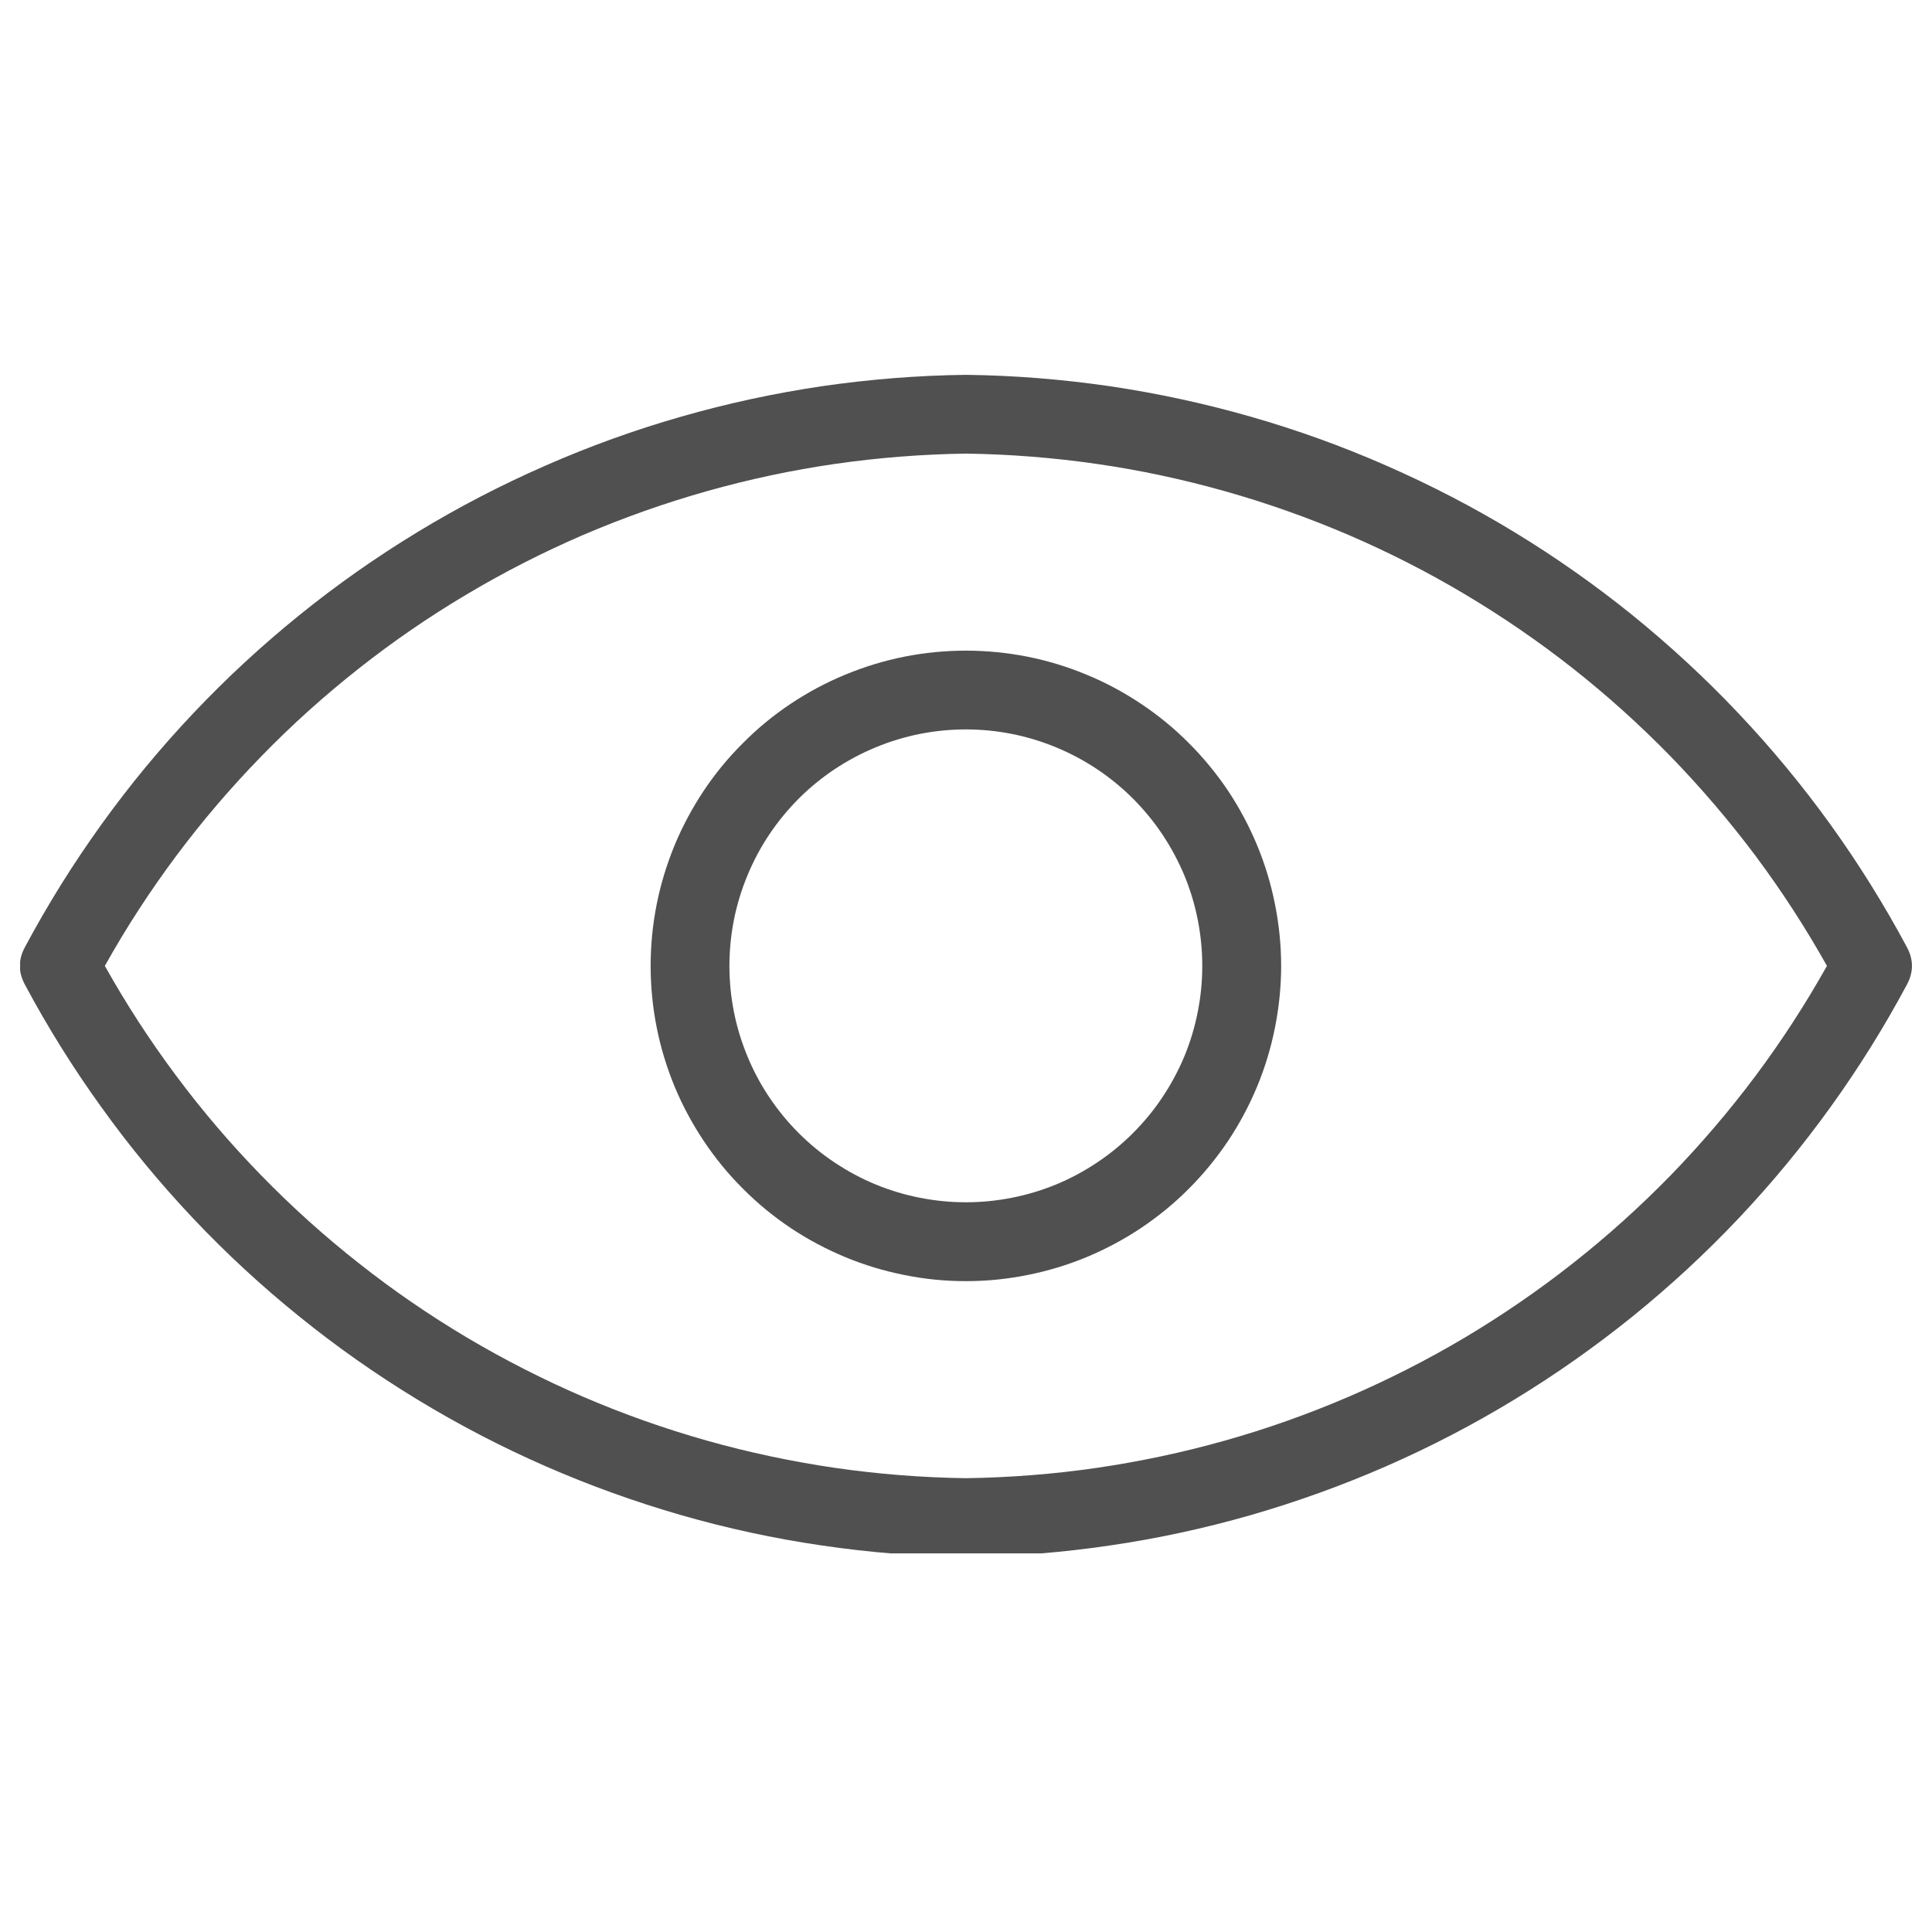 <svg xmlns="http://www.w3.org/2000/svg" xmlns:xlink="http://www.w3.org/1999/xlink" width="100" viewBox="0 0 75 75" height="100" preserveAspectRatio="xMidYMid meet"><defs><clipPath id="30f827ff0e"><path d="M 0.781 14.551 L 74.281 14.551 L 74.281 60.301 L 0.781 60.301 Z M 0.781 14.551 " clip-rule="nonzero"></path></clipPath></defs><g clip-path="url(#30f827ff0e)"><path fill="#505050" d="M 37.496 60.441 C 39.367 60.418 41.227 60.27 43.078 59.996 C 44.93 59.727 46.754 59.332 48.555 58.816 C 50.352 58.297 52.109 57.664 53.824 56.914 C 55.535 56.164 57.195 55.301 58.793 54.328 C 60.391 53.355 61.918 52.281 63.375 51.105 C 64.828 49.93 66.199 48.664 67.484 47.305 C 68.77 45.945 69.961 44.504 71.055 42.984 C 72.148 41.469 73.137 39.883 74.02 38.234 C 74.289 37.742 74.289 37.25 74.02 36.758 C 73.137 35.109 72.148 33.523 71.055 32.004 C 69.961 30.488 68.77 29.047 67.484 27.688 C 66.199 26.328 64.828 25.062 63.375 23.883 C 61.918 22.707 60.391 21.633 58.793 20.66 C 57.195 19.688 55.535 18.828 53.824 18.078 C 52.109 17.324 50.352 16.691 48.555 16.176 C 46.754 15.66 44.93 15.266 43.078 14.992 C 41.227 14.723 39.367 14.574 37.496 14.551 C 35.625 14.574 33.762 14.723 31.91 14.992 C 30.059 15.266 28.234 15.66 26.438 16.176 C 24.637 16.691 22.883 17.324 21.168 18.078 C 19.453 18.828 17.797 19.688 16.199 20.66 C 14.598 21.633 13.07 22.707 11.617 23.883 C 10.16 25.062 8.789 26.328 7.504 27.688 C 6.219 29.047 5.027 30.488 3.938 32.004 C 2.844 33.523 1.855 35.109 0.973 36.758 C 0.703 37.25 0.703 37.742 0.973 38.234 C 1.855 39.883 2.844 41.469 3.938 42.984 C 5.027 44.504 6.219 45.945 7.504 47.305 C 8.789 48.664 10.16 49.93 11.617 51.105 C 13.07 52.281 14.598 53.355 16.199 54.328 C 17.797 55.301 19.453 56.164 21.168 56.914 C 22.883 57.664 24.637 58.297 26.438 58.816 C 28.234 59.332 30.059 59.727 31.91 59.996 C 33.762 60.27 35.625 60.418 37.496 60.441 Z M 37.496 17.609 C 39.195 17.633 40.887 17.766 42.566 18.008 C 44.25 18.25 45.906 18.605 47.543 19.066 C 49.18 19.527 50.777 20.094 52.34 20.762 C 53.902 21.434 55.414 22.203 56.875 23.074 C 58.332 23.941 59.73 24.902 61.066 25.953 C 62.402 27.008 63.66 28.141 64.848 29.359 C 66.031 30.578 67.133 31.867 68.152 33.227 C 69.168 34.59 70.09 36.012 70.922 37.496 C 70.09 38.977 69.168 40.402 68.152 41.762 C 67.133 43.125 66.031 44.414 64.848 45.633 C 63.66 46.848 62.402 47.984 61.066 49.035 C 59.73 50.09 58.332 51.047 56.875 51.918 C 55.414 52.785 53.902 53.555 52.34 54.227 C 50.777 54.898 49.18 55.465 47.543 55.926 C 45.906 56.387 44.25 56.738 42.566 56.984 C 40.887 57.227 39.195 57.359 37.496 57.383 C 35.797 57.359 34.105 57.227 32.422 56.984 C 30.742 56.738 29.082 56.387 27.445 55.926 C 25.812 55.465 24.211 54.898 22.648 54.227 C 21.09 53.555 19.578 52.785 18.117 51.918 C 16.656 51.047 15.258 50.09 13.926 49.035 C 12.59 47.984 11.328 46.848 10.145 45.633 C 8.957 44.414 7.855 43.125 6.84 41.762 C 5.824 40.402 4.898 38.977 4.07 37.496 C 4.898 36.012 5.824 34.59 6.84 33.227 C 7.855 31.867 8.957 30.578 10.145 29.359 C 11.328 28.141 12.59 27.008 13.926 25.953 C 15.258 24.902 16.656 23.941 18.117 23.074 C 19.578 22.203 21.09 21.434 22.648 20.762 C 24.211 20.094 25.812 19.527 27.445 19.066 C 29.082 18.605 30.742 18.25 32.422 18.008 C 34.105 17.766 35.797 17.633 37.496 17.609 Z M 37.496 17.609 " fill-opacity="1" fill-rule="nonzero"></path></g><path fill="#505050" d="M 37.496 49.734 C 38.297 49.734 39.094 49.656 39.883 49.496 C 40.672 49.34 41.438 49.109 42.18 48.801 C 42.922 48.492 43.625 48.117 44.293 47.672 C 44.961 47.223 45.582 46.719 46.148 46.148 C 46.715 45.582 47.223 44.961 47.672 44.293 C 48.117 43.625 48.492 42.922 48.801 42.18 C 49.109 41.438 49.34 40.672 49.496 39.883 C 49.652 39.094 49.734 38.301 49.734 37.496 C 49.734 36.691 49.652 35.895 49.496 35.109 C 49.34 34.32 49.109 33.555 48.801 32.812 C 48.492 32.07 48.117 31.363 47.672 30.695 C 47.223 30.027 46.715 29.41 46.148 28.844 C 45.582 28.273 44.961 27.766 44.293 27.32 C 43.625 26.875 42.922 26.496 42.18 26.191 C 41.438 25.883 40.672 25.648 39.883 25.492 C 39.094 25.336 38.297 25.258 37.496 25.258 C 36.691 25.258 35.895 25.336 35.109 25.492 C 34.32 25.648 33.555 25.883 32.812 26.191 C 32.07 26.496 31.363 26.875 30.695 27.32 C 30.027 27.766 29.41 28.273 28.844 28.844 C 28.273 29.41 27.766 30.027 27.32 30.695 C 26.875 31.363 26.496 32.07 26.188 32.812 C 25.883 33.555 25.648 34.32 25.492 35.109 C 25.336 35.895 25.258 36.691 25.258 37.496 C 25.258 38.301 25.336 39.094 25.492 39.883 C 25.648 40.672 25.883 41.438 26.188 42.18 C 26.496 42.922 26.875 43.625 27.32 44.293 C 27.766 44.961 28.273 45.582 28.844 46.148 C 29.41 46.719 30.027 47.223 30.695 47.672 C 31.363 48.117 32.07 48.492 32.812 48.801 C 33.555 49.109 34.32 49.34 35.109 49.496 C 35.895 49.656 36.691 49.734 37.496 49.734 Z M 37.496 28.316 C 38.098 28.316 38.695 28.375 39.285 28.492 C 39.875 28.609 40.449 28.785 41.008 29.016 C 41.562 29.246 42.094 29.531 42.594 29.863 C 43.094 30.199 43.559 30.578 43.984 31.004 C 44.41 31.434 44.793 31.895 45.125 32.395 C 45.461 32.898 45.742 33.426 45.977 33.984 C 46.207 34.539 46.379 35.113 46.496 35.703 C 46.613 36.297 46.672 36.895 46.672 37.496 C 46.672 38.098 46.613 38.695 46.496 39.285 C 46.379 39.879 46.207 40.449 45.977 41.008 C 45.742 41.566 45.461 42.094 45.125 42.594 C 44.793 43.094 44.41 43.559 43.984 43.984 C 43.559 44.41 43.094 44.793 42.594 45.125 C 42.094 45.461 41.562 45.746 41.008 45.977 C 40.449 46.207 39.875 46.379 39.285 46.496 C 38.695 46.613 38.098 46.672 37.496 46.672 C 36.891 46.672 36.297 46.613 35.703 46.496 C 35.113 46.379 34.539 46.207 33.984 45.977 C 33.426 45.746 32.898 45.461 32.395 45.125 C 31.895 44.793 31.43 44.41 31.004 43.984 C 30.578 43.559 30.199 43.094 29.863 42.594 C 29.527 42.094 29.246 41.566 29.016 41.008 C 28.785 40.449 28.609 39.879 28.492 39.285 C 28.375 38.695 28.316 38.098 28.316 37.496 C 28.316 36.895 28.375 36.297 28.492 35.703 C 28.609 35.113 28.785 34.539 29.016 33.984 C 29.246 33.426 29.527 32.898 29.863 32.395 C 30.199 31.895 30.578 31.434 31.004 31.004 C 31.43 30.578 31.895 30.199 32.395 29.863 C 32.898 29.531 33.426 29.246 33.984 29.016 C 34.539 28.785 35.113 28.609 35.703 28.492 C 36.297 28.375 36.891 28.316 37.496 28.316 Z M 37.496 28.316 " fill-opacity="1" fill-rule="nonzero"></path></svg>
